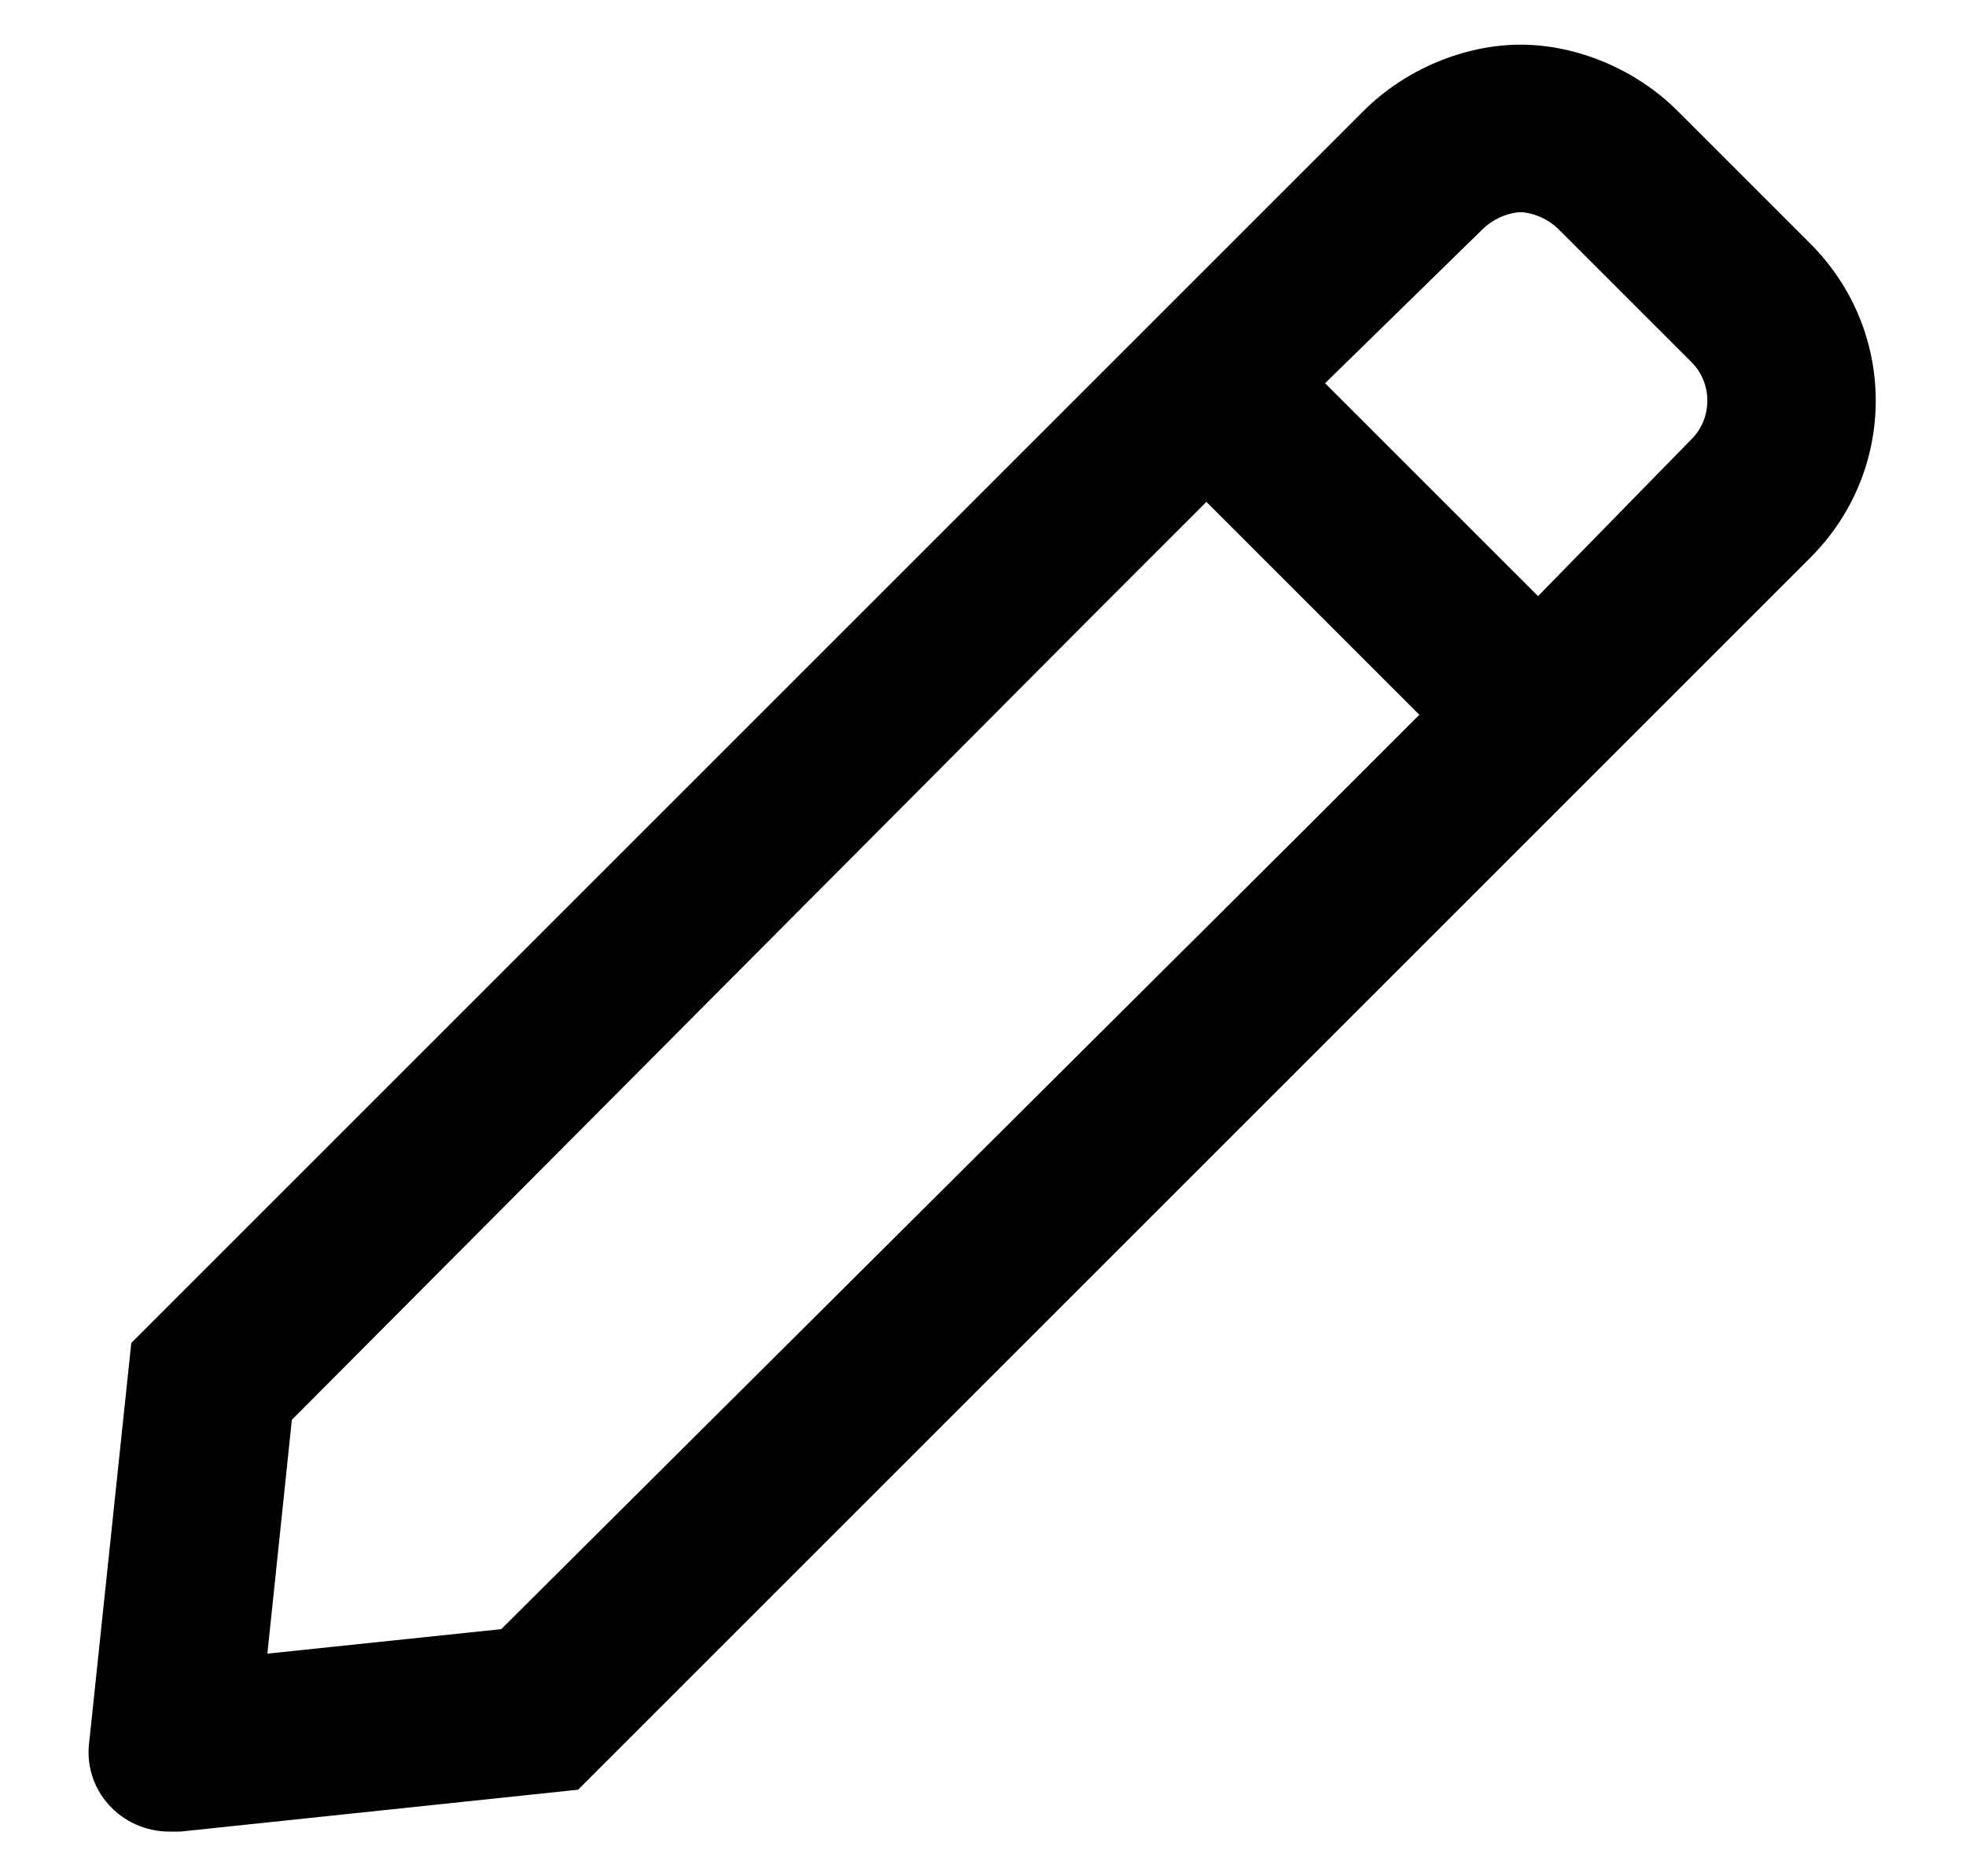 <svg width="22" height="21" viewBox="0 0 22 21" fill="none" xmlns="http://www.w3.org/2000/svg">
<path d="M20.258 2.727C21.234 3.703 21.234 5.266 20.258 6.242L17.328 9.172L16 10.5L6.469 20.031L2.016 20.5C1.977 20.5 1.938 20.5 1.898 20.5C1.352 20.5 0.922 20.031 1 19.484L1.469 15.031L11 5.5L12.328 4.172L15.258 1.242C15.727 0.773 16.391 0.5 17.016 0.5C17.641 0.5 18.305 0.773 18.773 1.242L20.258 2.727ZM5.609 18.234L14.672 9.211L15.883 8L13.5 5.617L12.289 6.828L3.266 15.891L2.992 18.508L5.609 18.234ZM18.93 4.914C19.164 4.68 19.164 4.289 18.93 4.055L17.445 2.57C17.289 2.414 17.094 2.375 17.016 2.375C16.938 2.375 16.742 2.414 16.586 2.57L14.828 4.289L17.211 6.672L18.93 4.914Z" fill="black"/>
</svg>
